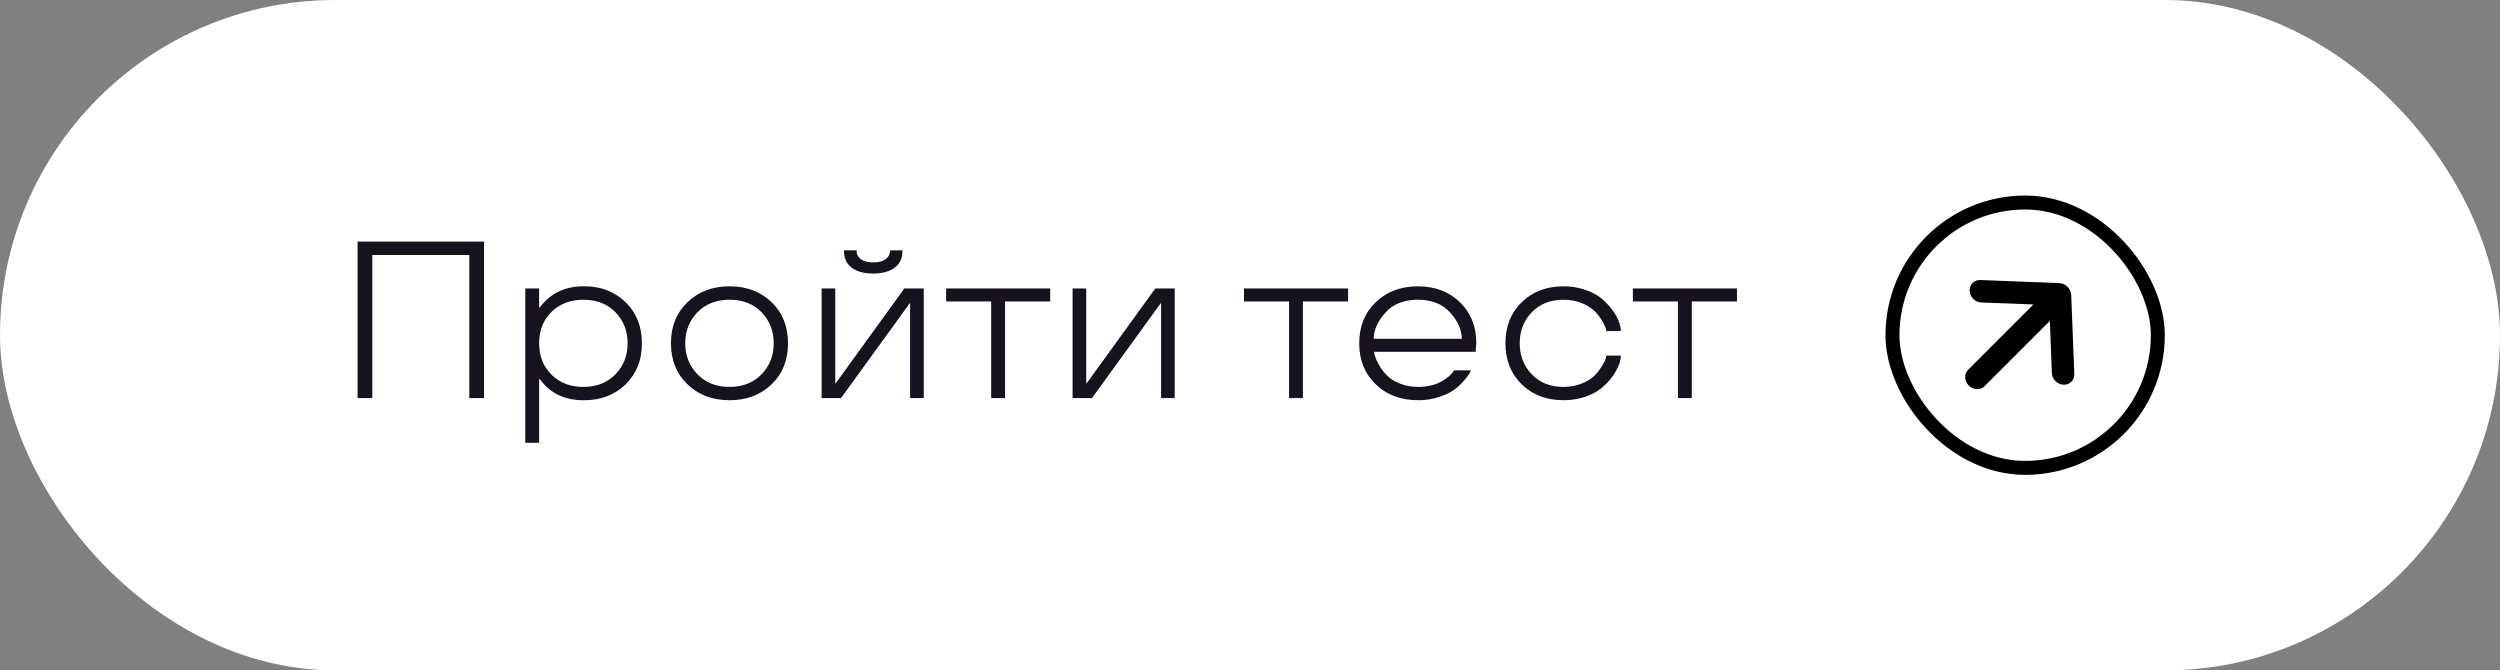<?xml version="1.0" encoding="UTF-8"?> <svg xmlns="http://www.w3.org/2000/svg" width="179" height="48" viewBox="0 0 179 48" fill="none"><rect x="0" y="0" width="179" height="48" fill="#808080" stroke="none"/><rect width="179" height="48" rx="24" fill="white"></rect><path d="M34.656 28.5H33.602V18.258H26.656V28.5H25.602V17.297H34.656V28.5ZM41.852 20.5C43.029 20.5 44.01 20.88 44.797 21.641C45.573 22.406 45.961 23.385 45.961 24.578C45.961 25.776 45.573 26.755 44.797 27.516C44.01 28.276 43.029 28.656 41.852 28.656C40.487 28.677 39.435 28.193 38.695 27.203L38.664 27.156H38.602V31.703H37.609V20.656H38.602V22.008H38.664L38.695 21.953C39.456 20.969 40.508 20.484 41.852 20.5ZM41.773 27.703C42.716 27.703 43.479 27.404 44.062 26.805C44.646 26.206 44.938 25.463 44.938 24.578C44.938 23.693 44.646 22.951 44.062 22.352C43.479 21.758 42.716 21.461 41.773 21.461C40.846 21.461 40.086 21.75 39.492 22.328C38.898 22.912 38.602 23.662 38.602 24.578C38.602 25.495 38.898 26.245 39.492 26.828C40.075 27.412 40.836 27.703 41.773 27.703ZM49.227 27.523C48.435 26.763 48.039 25.781 48.039 24.578C48.039 23.375 48.435 22.393 49.227 21.633C50.013 20.878 51.016 20.5 52.234 20.5C53.453 20.5 54.456 20.878 55.242 21.633C56.029 22.388 56.422 23.37 56.422 24.578C56.422 25.787 56.029 26.768 55.242 27.523C54.456 28.279 53.453 28.656 52.234 28.656C51.016 28.656 50.013 28.279 49.227 27.523ZM52.234 27.703C53.177 27.703 53.94 27.404 54.523 26.805C55.107 26.206 55.398 25.463 55.398 24.578C55.398 23.693 55.107 22.951 54.523 22.352C53.94 21.758 53.177 21.461 52.234 21.461C51.297 21.461 50.534 21.758 49.945 22.352C49.357 22.956 49.062 23.698 49.062 24.578C49.062 25.458 49.357 26.201 49.945 26.805C50.529 27.404 51.292 27.703 52.234 27.703ZM64.062 19.164C63.688 19.445 63.175 19.586 62.523 19.586C61.872 19.586 61.362 19.448 60.992 19.172C60.617 18.896 60.43 18.495 60.43 17.969V17.922H61.328V17.953C61.328 18.203 61.432 18.406 61.641 18.562C61.849 18.713 62.143 18.789 62.523 18.789C62.904 18.789 63.198 18.713 63.406 18.562C63.62 18.406 63.727 18.203 63.727 17.953V17.922H64.617V17.969C64.617 18.49 64.432 18.888 64.062 19.164ZM66.141 28.5H65.164V21.719H65.133L60.219 28.5H58.828V20.656H59.805V27.445H59.836L64.75 20.656H66.141V28.5ZM67.742 20.656H75.195V21.586H71.961V28.5H70.969V21.586H67.742V20.656ZM84.109 28.5H83.133V21.719H83.102L78.188 28.5H76.797V20.656H77.773V27.445H77.805L82.719 20.656H84.109V28.5ZM89.07 20.656H96.523V21.586H93.289V28.5H92.297V21.586H89.07V20.656ZM105.703 24.578L105.656 25.188H98.391C98.391 25.427 98.521 25.766 98.781 26.203C98.932 26.458 99.115 26.693 99.328 26.906C99.557 27.135 99.87 27.326 100.266 27.477C100.661 27.628 101.089 27.703 101.547 27.703C101.88 27.703 102.201 27.664 102.508 27.586C102.815 27.508 103.068 27.406 103.266 27.281C103.651 27.042 103.904 26.828 104.023 26.641L104.125 26.516H105.32C105.289 26.594 105.253 26.669 105.211 26.742C105.148 26.857 105.016 27.031 104.812 27.266C104.594 27.516 104.359 27.732 104.109 27.914C103.844 28.107 103.484 28.276 103.031 28.422C102.573 28.578 102.078 28.656 101.547 28.656C100.307 28.656 99.294 28.279 98.508 27.523C97.716 26.763 97.32 25.781 97.32 24.578C97.32 23.375 97.716 22.393 98.508 21.633C99.294 20.878 100.297 20.5 101.516 20.5C102.734 20.5 103.737 20.878 104.523 21.633C105.31 22.388 105.703 23.37 105.703 24.578ZM98.359 24.258H104.664C104.664 23.622 104.388 22.997 103.836 22.383C103.284 21.768 102.51 21.461 101.516 21.461C100.521 21.461 99.747 21.768 99.195 22.383C98.638 23.003 98.359 23.628 98.359 24.258ZM108.961 27.523C108.18 26.768 107.789 25.787 107.789 24.578C107.789 23.37 108.18 22.388 108.961 21.633C109.732 20.878 110.729 20.5 111.953 20.5C112.484 20.5 112.99 20.581 113.469 20.742C113.948 20.898 114.346 21.107 114.664 21.367C114.966 21.622 115.227 21.898 115.445 22.195C115.846 22.742 116.047 23.245 116.047 23.703H115.008C115.008 23.588 114.951 23.419 114.836 23.195C114.727 22.971 114.568 22.729 114.359 22.469C114.13 22.188 113.807 21.951 113.391 21.758C112.953 21.56 112.474 21.461 111.953 21.461C111.016 21.461 110.258 21.758 109.68 22.352C109.102 22.951 108.812 23.693 108.812 24.578C108.812 25.463 109.102 26.206 109.68 26.805C110.247 27.404 111.005 27.703 111.953 27.703C112.474 27.703 112.953 27.604 113.391 27.406C113.812 27.213 114.135 26.974 114.359 26.688C114.792 26.141 115.008 25.732 115.008 25.461H116.047C116.062 25.758 115.945 26.13 115.695 26.578C115.451 27.026 115.107 27.43 114.664 27.789C114.346 28.049 113.948 28.26 113.469 28.422C112.99 28.578 112.484 28.656 111.953 28.656C110.734 28.656 109.737 28.279 108.961 27.523ZM116.914 20.656H124.367V21.586H121.133V28.5H120.141V21.586H116.914V20.656Z" fill="#16121E"></path><rect x="135.5" y="14.5" width="19" height="19" rx="9.5" stroke="black"></rect><path d="M148.521 26.773L148.298 21.108C148.292 21.003 148.264 20.898 148.218 20.8C148.129 20.602 147.968 20.441 147.77 20.352C147.672 20.306 147.567 20.279 147.462 20.272L141.797 20.049C141.692 20.045 141.588 20.061 141.492 20.098C141.396 20.135 141.31 20.19 141.238 20.262C141.093 20.407 141.016 20.608 141.025 20.822C141.033 21.035 141.126 21.243 141.283 21.4C141.439 21.556 141.647 21.649 141.861 21.658L145.593 21.799L140.919 26.473C140.775 26.617 140.699 26.818 140.707 27.03C140.715 27.243 140.808 27.45 140.964 27.606C141.12 27.762 141.327 27.855 141.54 27.863C141.752 27.871 141.953 27.795 142.097 27.651L146.771 22.977L146.912 26.709C146.916 26.815 146.941 26.921 146.985 27.02C147.029 27.119 147.092 27.211 147.169 27.288C147.247 27.366 147.338 27.429 147.438 27.473C147.537 27.517 147.643 27.542 147.748 27.545C147.854 27.55 147.958 27.534 148.054 27.497C148.151 27.461 148.237 27.405 148.309 27.333C148.381 27.261 148.437 27.175 148.473 27.079C148.509 26.982 148.526 26.878 148.521 26.773Z" fill="black"></path></svg> 